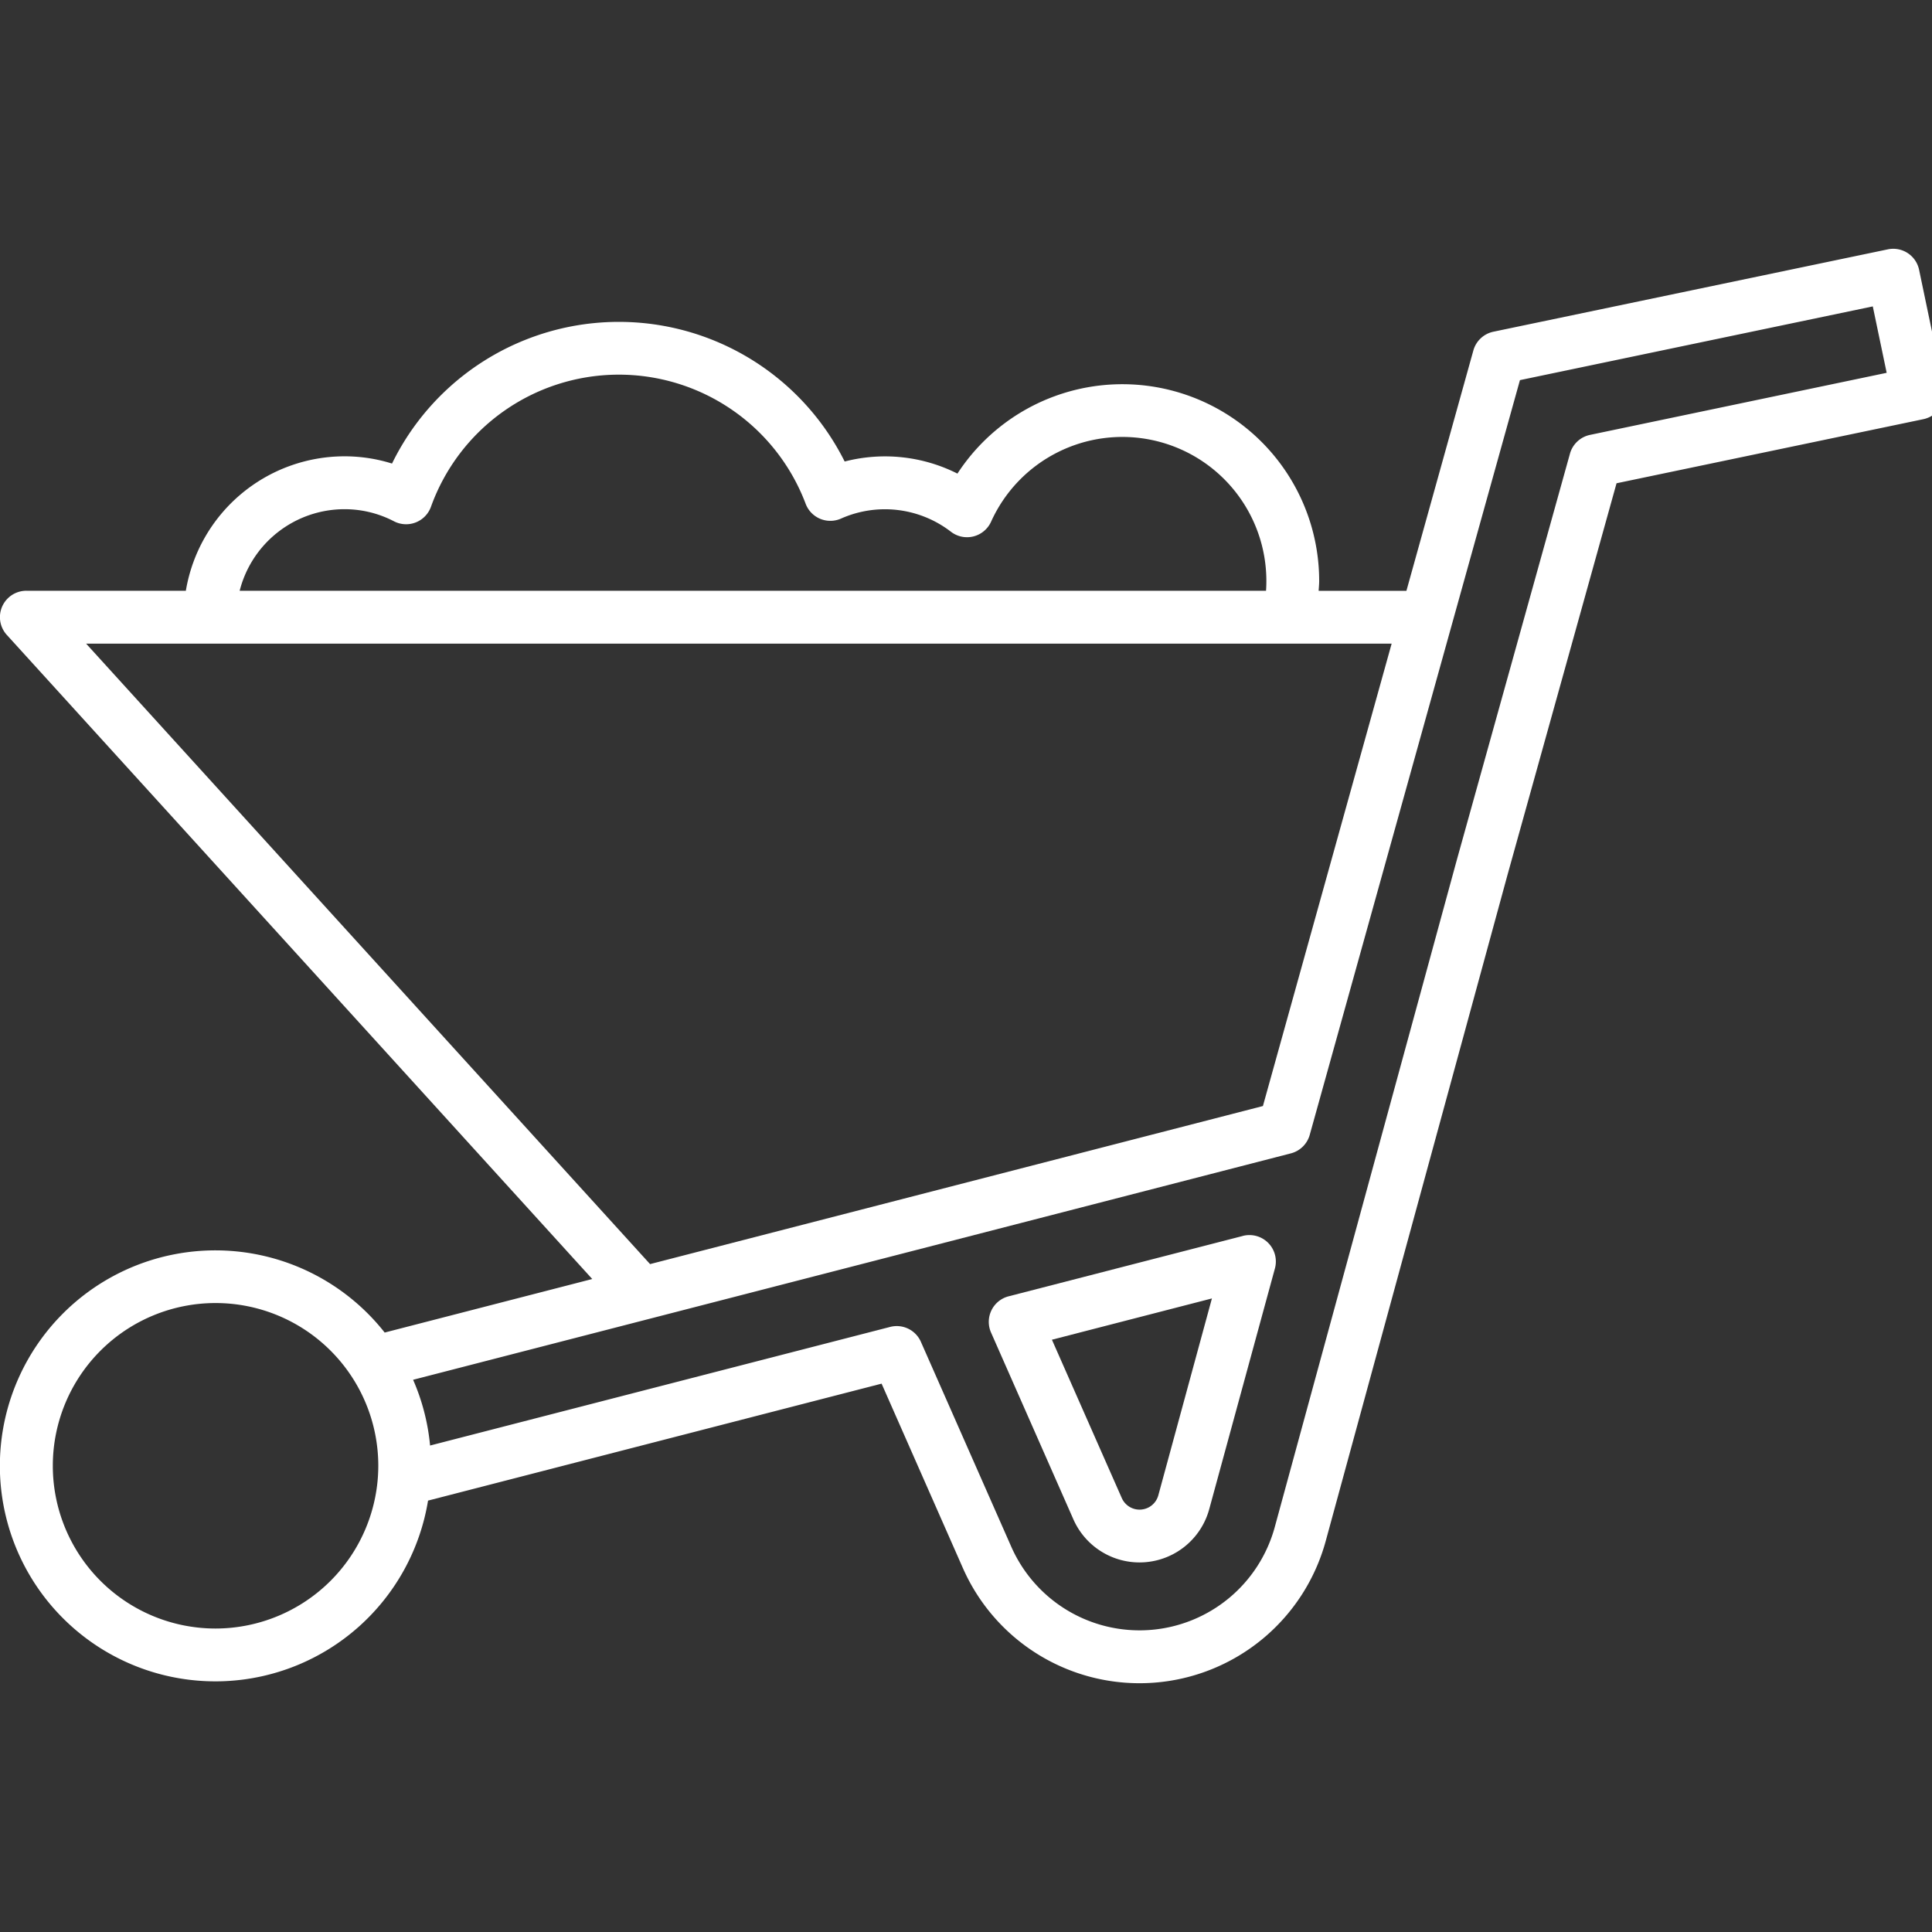 <?xml version="1.0"?>
<svg xmlns="http://www.w3.org/2000/svg" height="512px" viewBox="0 0 128 128" width="512px" class=""><rect x="0" y="0" width="128" height="128" fill="#333333" stroke="none"/><g><g><path d="m128.781 25.705-1.636-7.83a1.749 1.749 0 0 0 -2.071-1.355l-26.132 5.457a1.75 1.75 0 0 0 -1.328 1.243l-4.435 15.923h-5.815c.011-.214.035-.428.035-.641a13.04 13.04 0 0 0 -23.966-7.125 10.668 10.668 0 0 0 -7.472-.8 16.723 16.723 0 0 0 -29.989.135 10.513 10.513 0 0 0 -3.159-.48 10.664 10.664 0 0 0 -10.5 8.907h-10.563a1.749 1.749 0 0 0 -1.295 2.93l38.783 42.669-13.752 3.547a14.277 14.277 0 1 0 2.873 11.134l30.049-7.749 5.385 12.218a12.789 12.789 0 0 0 24.04-1.792l12.055-44.178 7.212-25.9 20.326-4.246a1.749 1.749 0 0 0 1.355-2.07zm-105.968 8.031a7.069 7.069 0 0 1 3.286.8 1.75 1.75 0 0 0 2.452-.958 13.229 13.229 0 0 1 24.826-.2 1.748 1.748 0 0 0 2.35.976 7.163 7.163 0 0 1 7.273.874 1.749 1.749 0 0 0 2.661-.663 9.542 9.542 0 0 1 18.239 3.935c0 .213-.007.426-.022.641h-68a7.169 7.169 0 0 1 6.935-5.405zm20.256 50.014-37.363-41.107h86.494l-8.529 30.635zm-28.788 24.144a10.782 10.782 0 1 1 10.782-10.782 10.794 10.794 0 0 1 -10.782 10.782zm91.061-79.081a1.75 1.75 0 0 0 -1.328 1.243l-7.5 26.931-12.058 44.187a9.287 9.287 0 0 1 -17.456 1.302l-5.988-13.576a1.748 1.748 0 0 0 -2.039-.988l-30.479 7.858a14.152 14.152 0 0 0 -1.125-4.356l58.154-15a1.752 1.752 0 0 0 1.25-1.225l9.421-33.828 4.506-16.176 23.377-4.885.92 4.4z" data-original="#000000" class="active-path" data-old_color="#000000" fill="#FFFFFF"/><path d="m82.342 81.884-15.519 4a1.748 1.748 0 0 0 -1.164 2.4l5.455 12.375a4.788 4.788 0 0 0 9-.671l4.353-15.951a1.751 1.751 0 0 0 -2.126-2.155zm-5.6 17.184a1.288 1.288 0 0 1 -2.421.181l-4.628-10.489 10.6-2.735z" data-original="#000000" class="active-path" data-old_color="#000000" fill="#FFFFFF"/></g></g> </svg>

